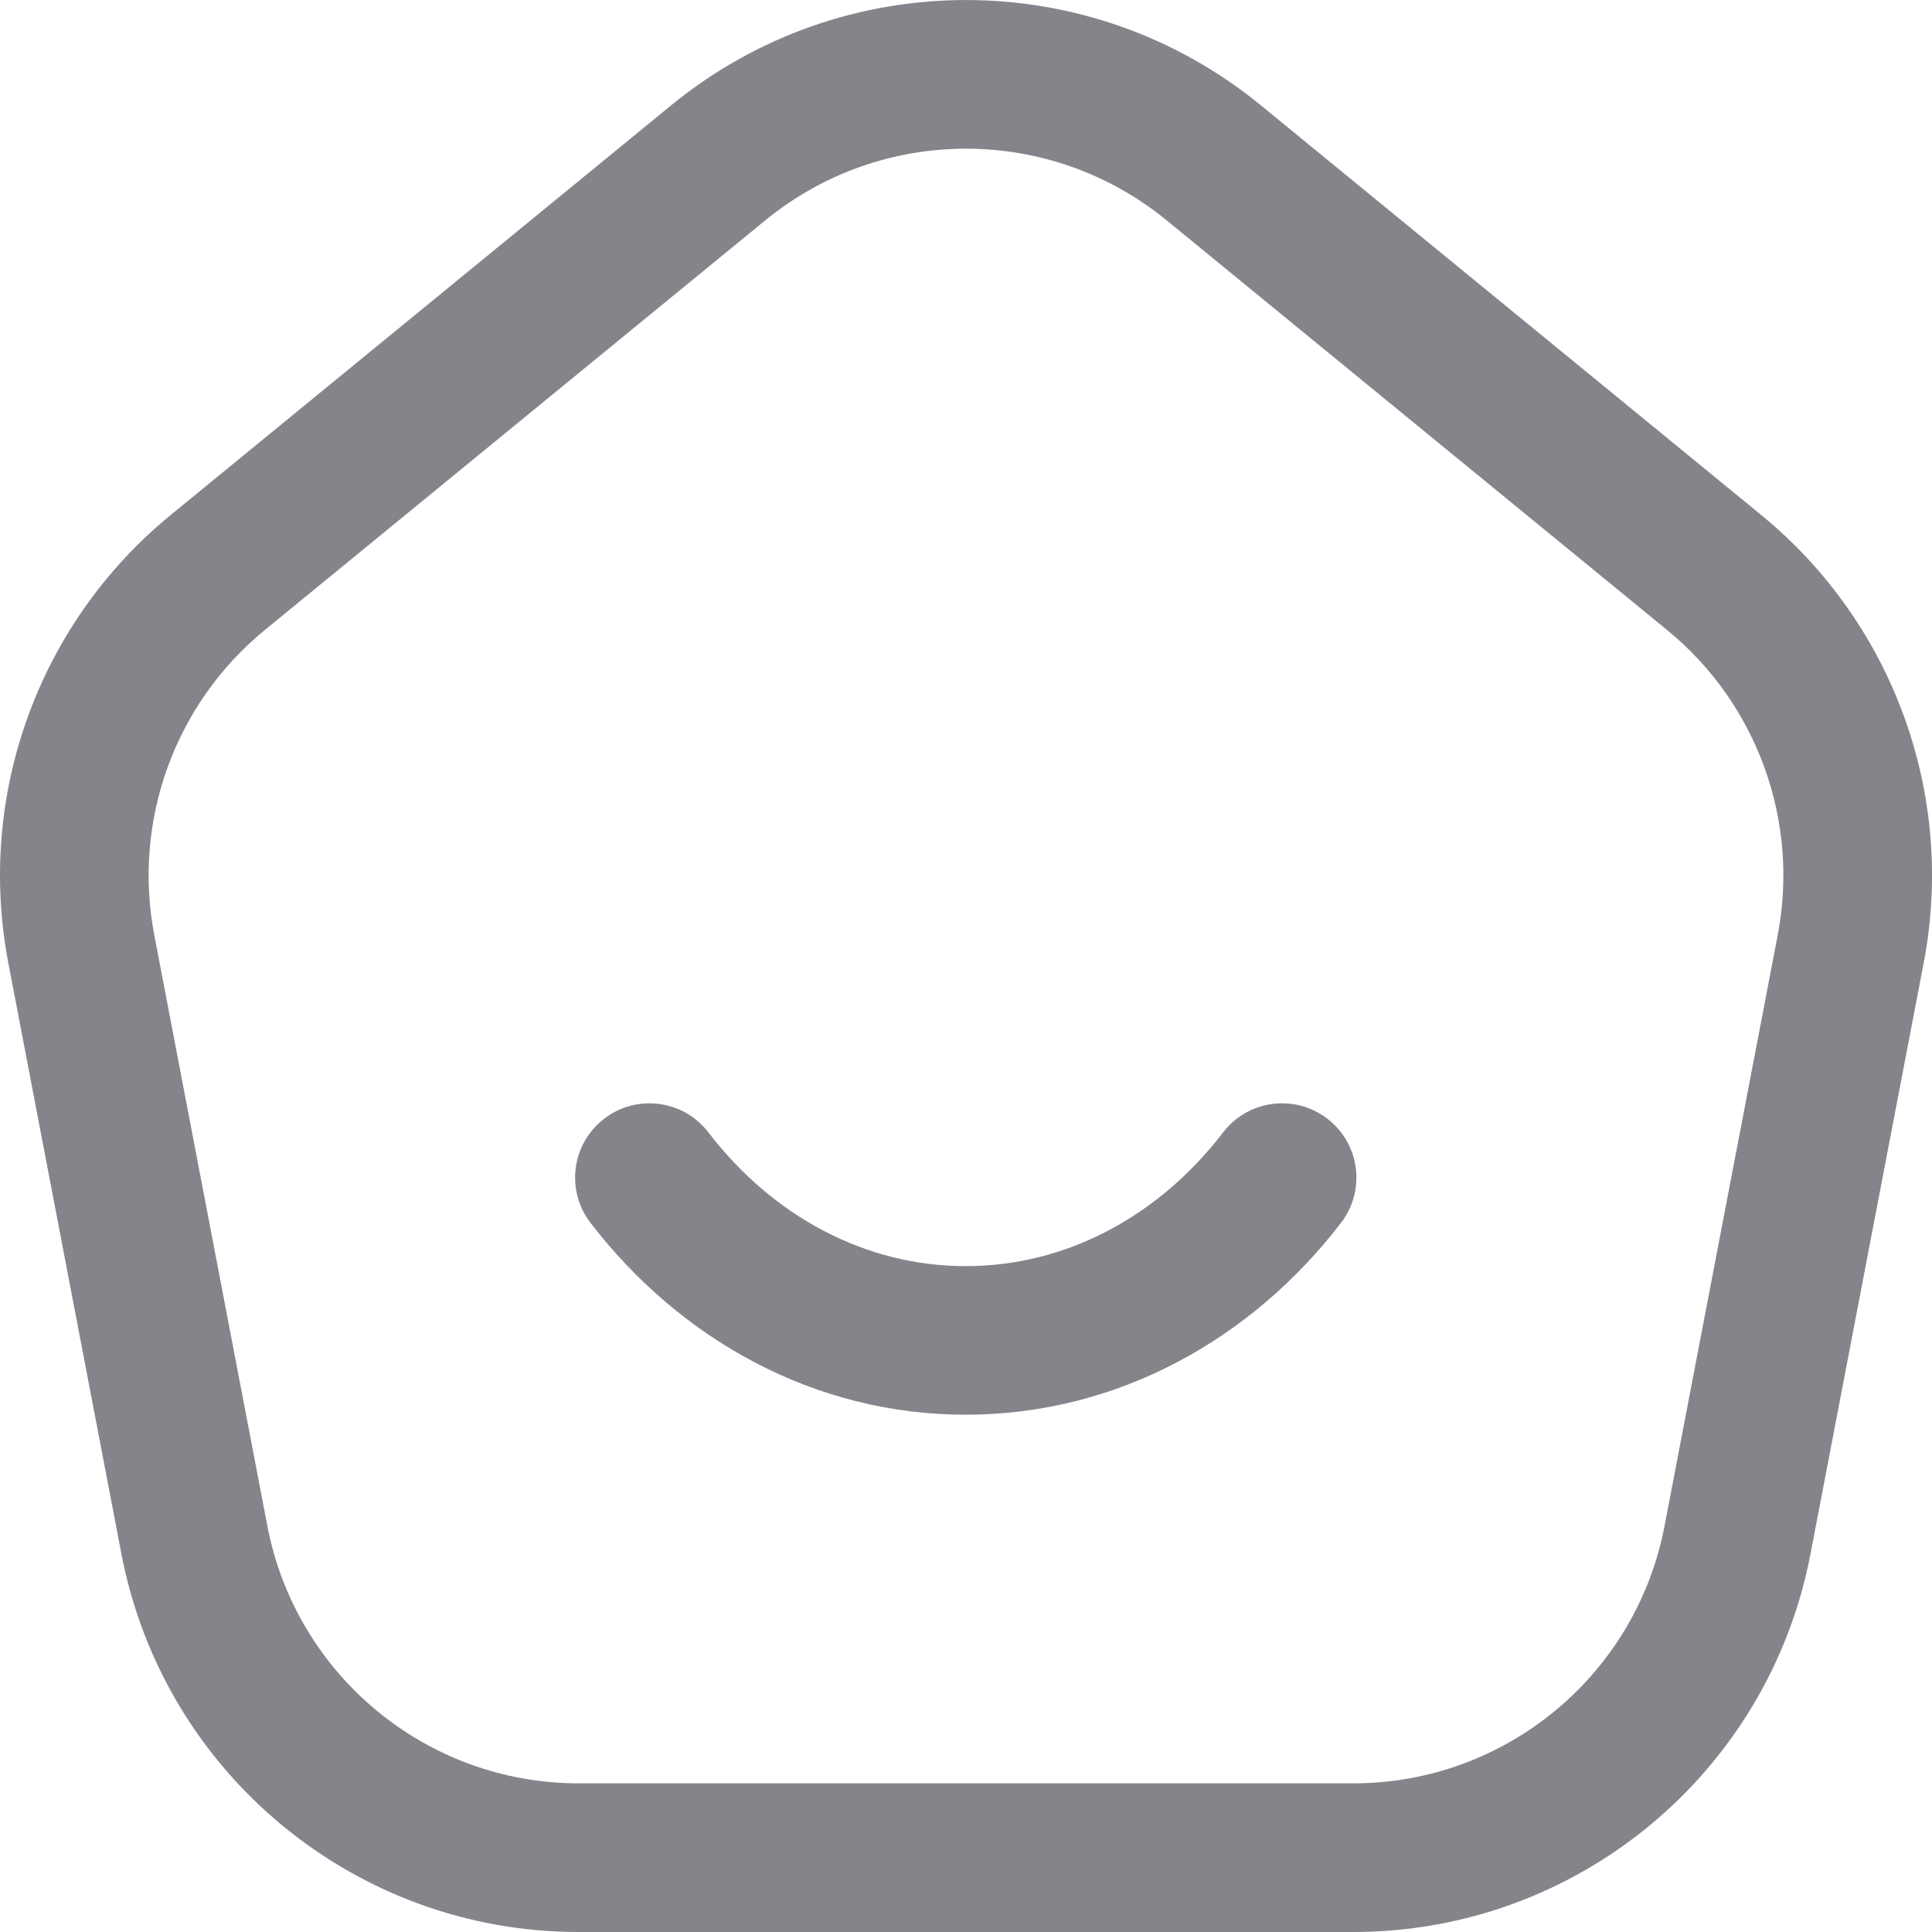 <svg width="20" height="20" viewBox="0 0 20 20" fill="none" xmlns="http://www.w3.org/2000/svg">
<path fill-rule="evenodd" clip-rule="evenodd" d="M6.948 1.09C8.723 -0.363 11.277 -0.363 13.052 1.09L18.233 5.332C19.601 6.452 20.247 8.232 19.914 9.968L18.742 16.087C18.307 18.358 16.321 20 14.01 20H5.989C3.678 20 1.693 18.358 1.257 16.087L0.086 9.968C-0.246 8.232 0.398 6.452 1.766 5.332L6.948 1.09ZM7.922 2.281C7.922 2.281 7.922 2.281 7.922 2.281C9.131 1.292 10.869 1.292 12.077 2.281L17.259 6.523C17.259 6.523 17.259 6.523 17.259 6.523C18.19 7.285 18.629 8.497 18.403 9.679L17.231 15.798C16.935 17.343 15.583 18.461 14.01 18.461H5.989C4.416 18.461 3.065 17.343 2.768 15.798C2.768 15.798 2.768 15.798 2.768 15.798L1.597 9.679C1.371 8.497 1.81 7.285 2.74 6.523C2.74 6.523 2.74 6.523 2.74 6.523L7.922 2.281Z" fill="#86848B"/>
<path fill-rule="evenodd" clip-rule="evenodd" d="M6.254 11.581C6.591 11.322 7.074 11.385 7.333 11.722C8.002 12.594 8.961 13.107 9.997 13.107C11.034 13.107 11.993 12.594 12.662 11.722C12.921 11.385 13.404 11.322 13.741 11.581C14.078 11.84 14.141 12.323 13.882 12.659C12.957 13.863 11.568 14.645 9.997 14.645C8.427 14.645 7.038 13.863 6.113 12.659C5.854 12.323 5.917 11.84 6.254 11.581Z" fill="#86848B"/>
</svg>
